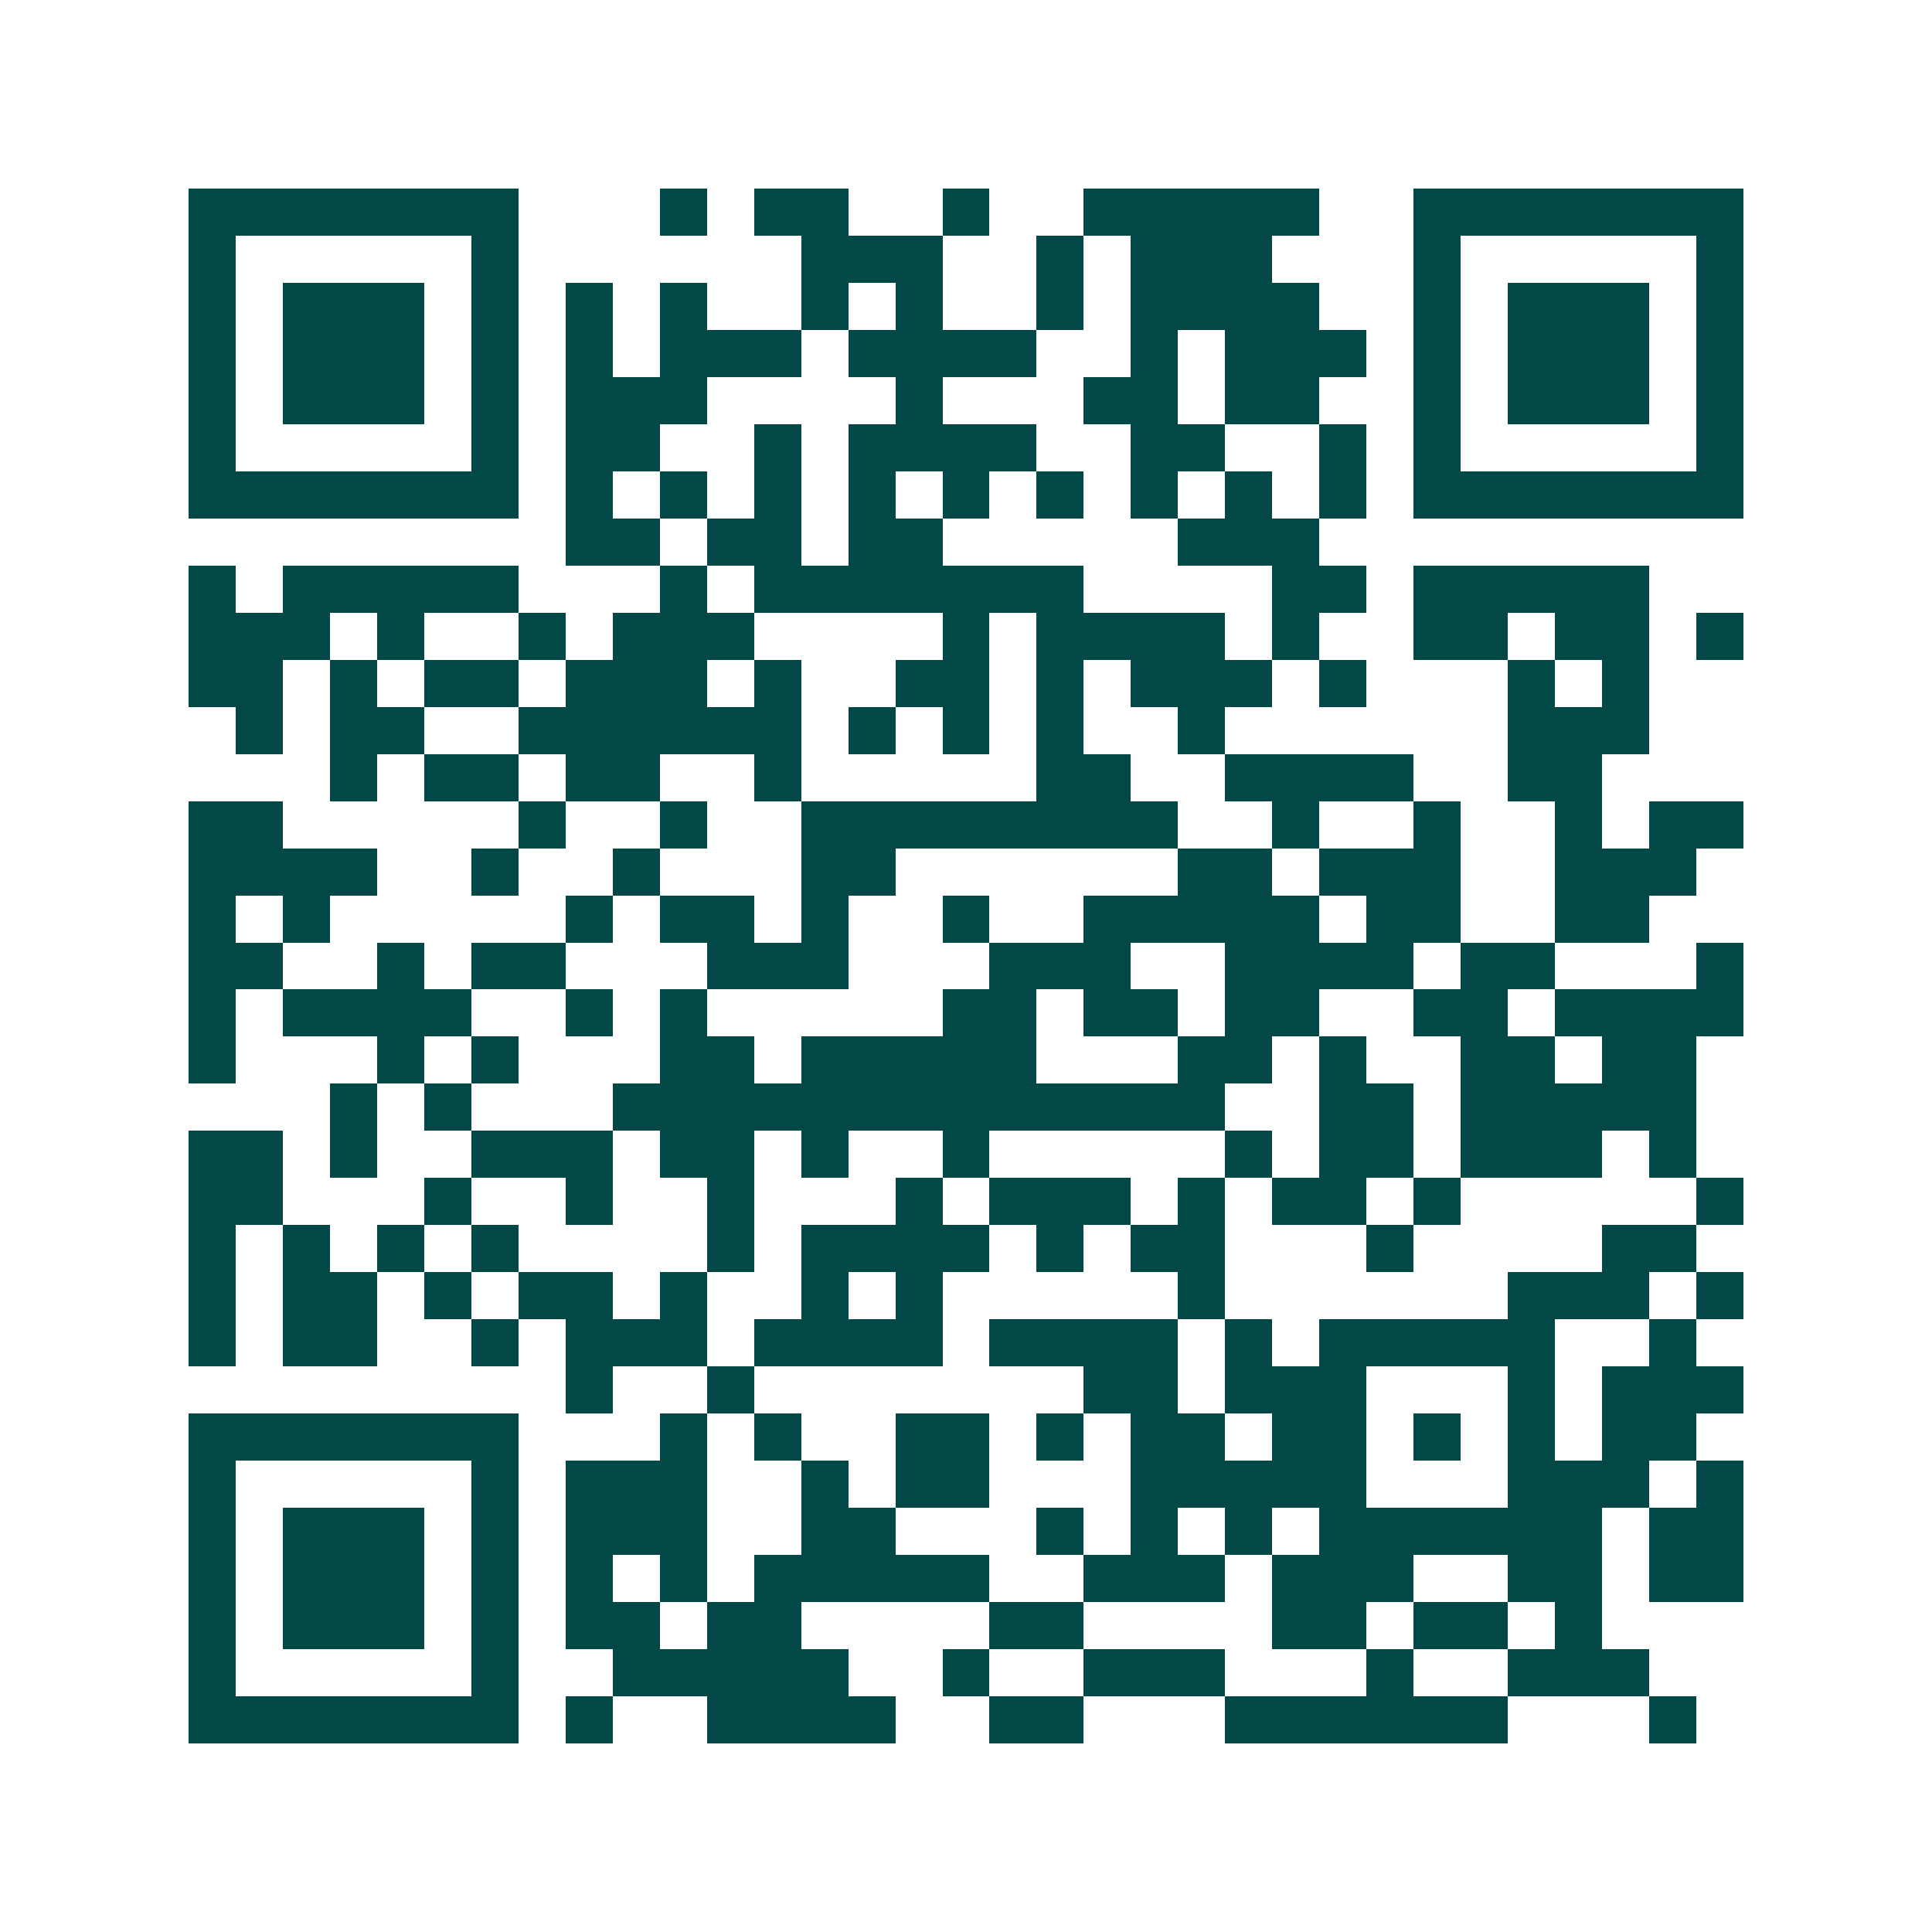 <svg xmlns="http://www.w3.org/2000/svg" width="200" height="200" viewBox="0 0 41 41" shape-rendering="crispEdges"><path fill="#ffffff" d="M0 0h41v41H0z"/><path stroke="#014847" d="M4 4.5h7m3 0h1m1 0h2m2 0h1m2 0h5m2 0h7M4 5.5h1m5 0h1m6 0h3m2 0h1m1 0h3m3 0h1m5 0h1M4 6.5h1m1 0h3m1 0h1m1 0h1m1 0h1m2 0h1m1 0h1m2 0h1m1 0h4m2 0h1m1 0h3m1 0h1M4 7.5h1m1 0h3m1 0h1m1 0h1m1 0h3m1 0h4m2 0h1m1 0h3m1 0h1m1 0h3m1 0h1M4 8.5h1m1 0h3m1 0h1m1 0h3m4 0h1m3 0h2m1 0h2m2 0h1m1 0h3m1 0h1M4 9.5h1m5 0h1m1 0h2m2 0h1m1 0h4m2 0h2m2 0h1m1 0h1m5 0h1M4 10.5h7m1 0h1m1 0h1m1 0h1m1 0h1m1 0h1m1 0h1m1 0h1m1 0h1m1 0h1m1 0h7M12 11.5h2m1 0h2m1 0h2m5 0h3M4 12.5h1m1 0h5m3 0h1m1 0h7m4 0h2m1 0h5M4 13.5h3m1 0h1m2 0h1m1 0h3m4 0h1m1 0h4m1 0h1m2 0h2m1 0h2m1 0h1M4 14.5h2m1 0h1m1 0h2m1 0h3m1 0h1m2 0h2m1 0h1m1 0h3m1 0h1m3 0h1m1 0h1M5 15.5h1m1 0h2m2 0h6m1 0h1m1 0h1m1 0h1m2 0h1m6 0h3M7 16.5h1m1 0h2m1 0h2m2 0h1m5 0h2m2 0h4m2 0h2M4 17.5h2m5 0h1m2 0h1m2 0h8m2 0h1m2 0h1m2 0h1m1 0h2M4 18.5h4m2 0h1m2 0h1m3 0h2m6 0h2m1 0h3m2 0h3M4 19.5h1m1 0h1m5 0h1m1 0h2m1 0h1m2 0h1m2 0h5m1 0h2m2 0h2M4 20.5h2m2 0h1m1 0h2m3 0h3m3 0h3m2 0h4m1 0h2m3 0h1M4 21.5h1m1 0h4m2 0h1m1 0h1m5 0h2m1 0h2m1 0h2m2 0h2m1 0h4M4 22.5h1m3 0h1m1 0h1m3 0h2m1 0h5m3 0h2m1 0h1m2 0h2m1 0h2M7 23.5h1m1 0h1m3 0h13m2 0h2m1 0h5M4 24.5h2m1 0h1m2 0h3m1 0h2m1 0h1m2 0h1m5 0h1m1 0h2m1 0h3m1 0h1M4 25.5h2m3 0h1m2 0h1m2 0h1m3 0h1m1 0h3m1 0h1m1 0h2m1 0h1m5 0h1M4 26.5h1m1 0h1m1 0h1m1 0h1m4 0h1m1 0h4m1 0h1m1 0h2m3 0h1m4 0h2M4 27.5h1m1 0h2m1 0h1m1 0h2m1 0h1m2 0h1m1 0h1m5 0h1m6 0h3m1 0h1M4 28.5h1m1 0h2m2 0h1m1 0h3m1 0h4m1 0h4m1 0h1m1 0h5m2 0h1M12 29.5h1m2 0h1m7 0h2m1 0h3m3 0h1m1 0h3M4 30.5h7m3 0h1m1 0h1m2 0h2m1 0h1m1 0h2m1 0h2m1 0h1m1 0h1m1 0h2M4 31.5h1m5 0h1m1 0h3m2 0h1m1 0h2m3 0h5m3 0h3m1 0h1M4 32.5h1m1 0h3m1 0h1m1 0h3m2 0h2m3 0h1m1 0h1m1 0h1m1 0h6m1 0h2M4 33.5h1m1 0h3m1 0h1m1 0h1m1 0h1m1 0h5m2 0h3m1 0h3m2 0h2m1 0h2M4 34.5h1m1 0h3m1 0h1m1 0h2m1 0h2m4 0h2m4 0h2m1 0h2m1 0h1M4 35.5h1m5 0h1m2 0h5m2 0h1m2 0h3m3 0h1m2 0h3M4 36.5h7m1 0h1m2 0h4m2 0h2m3 0h6m3 0h1"/></svg>
